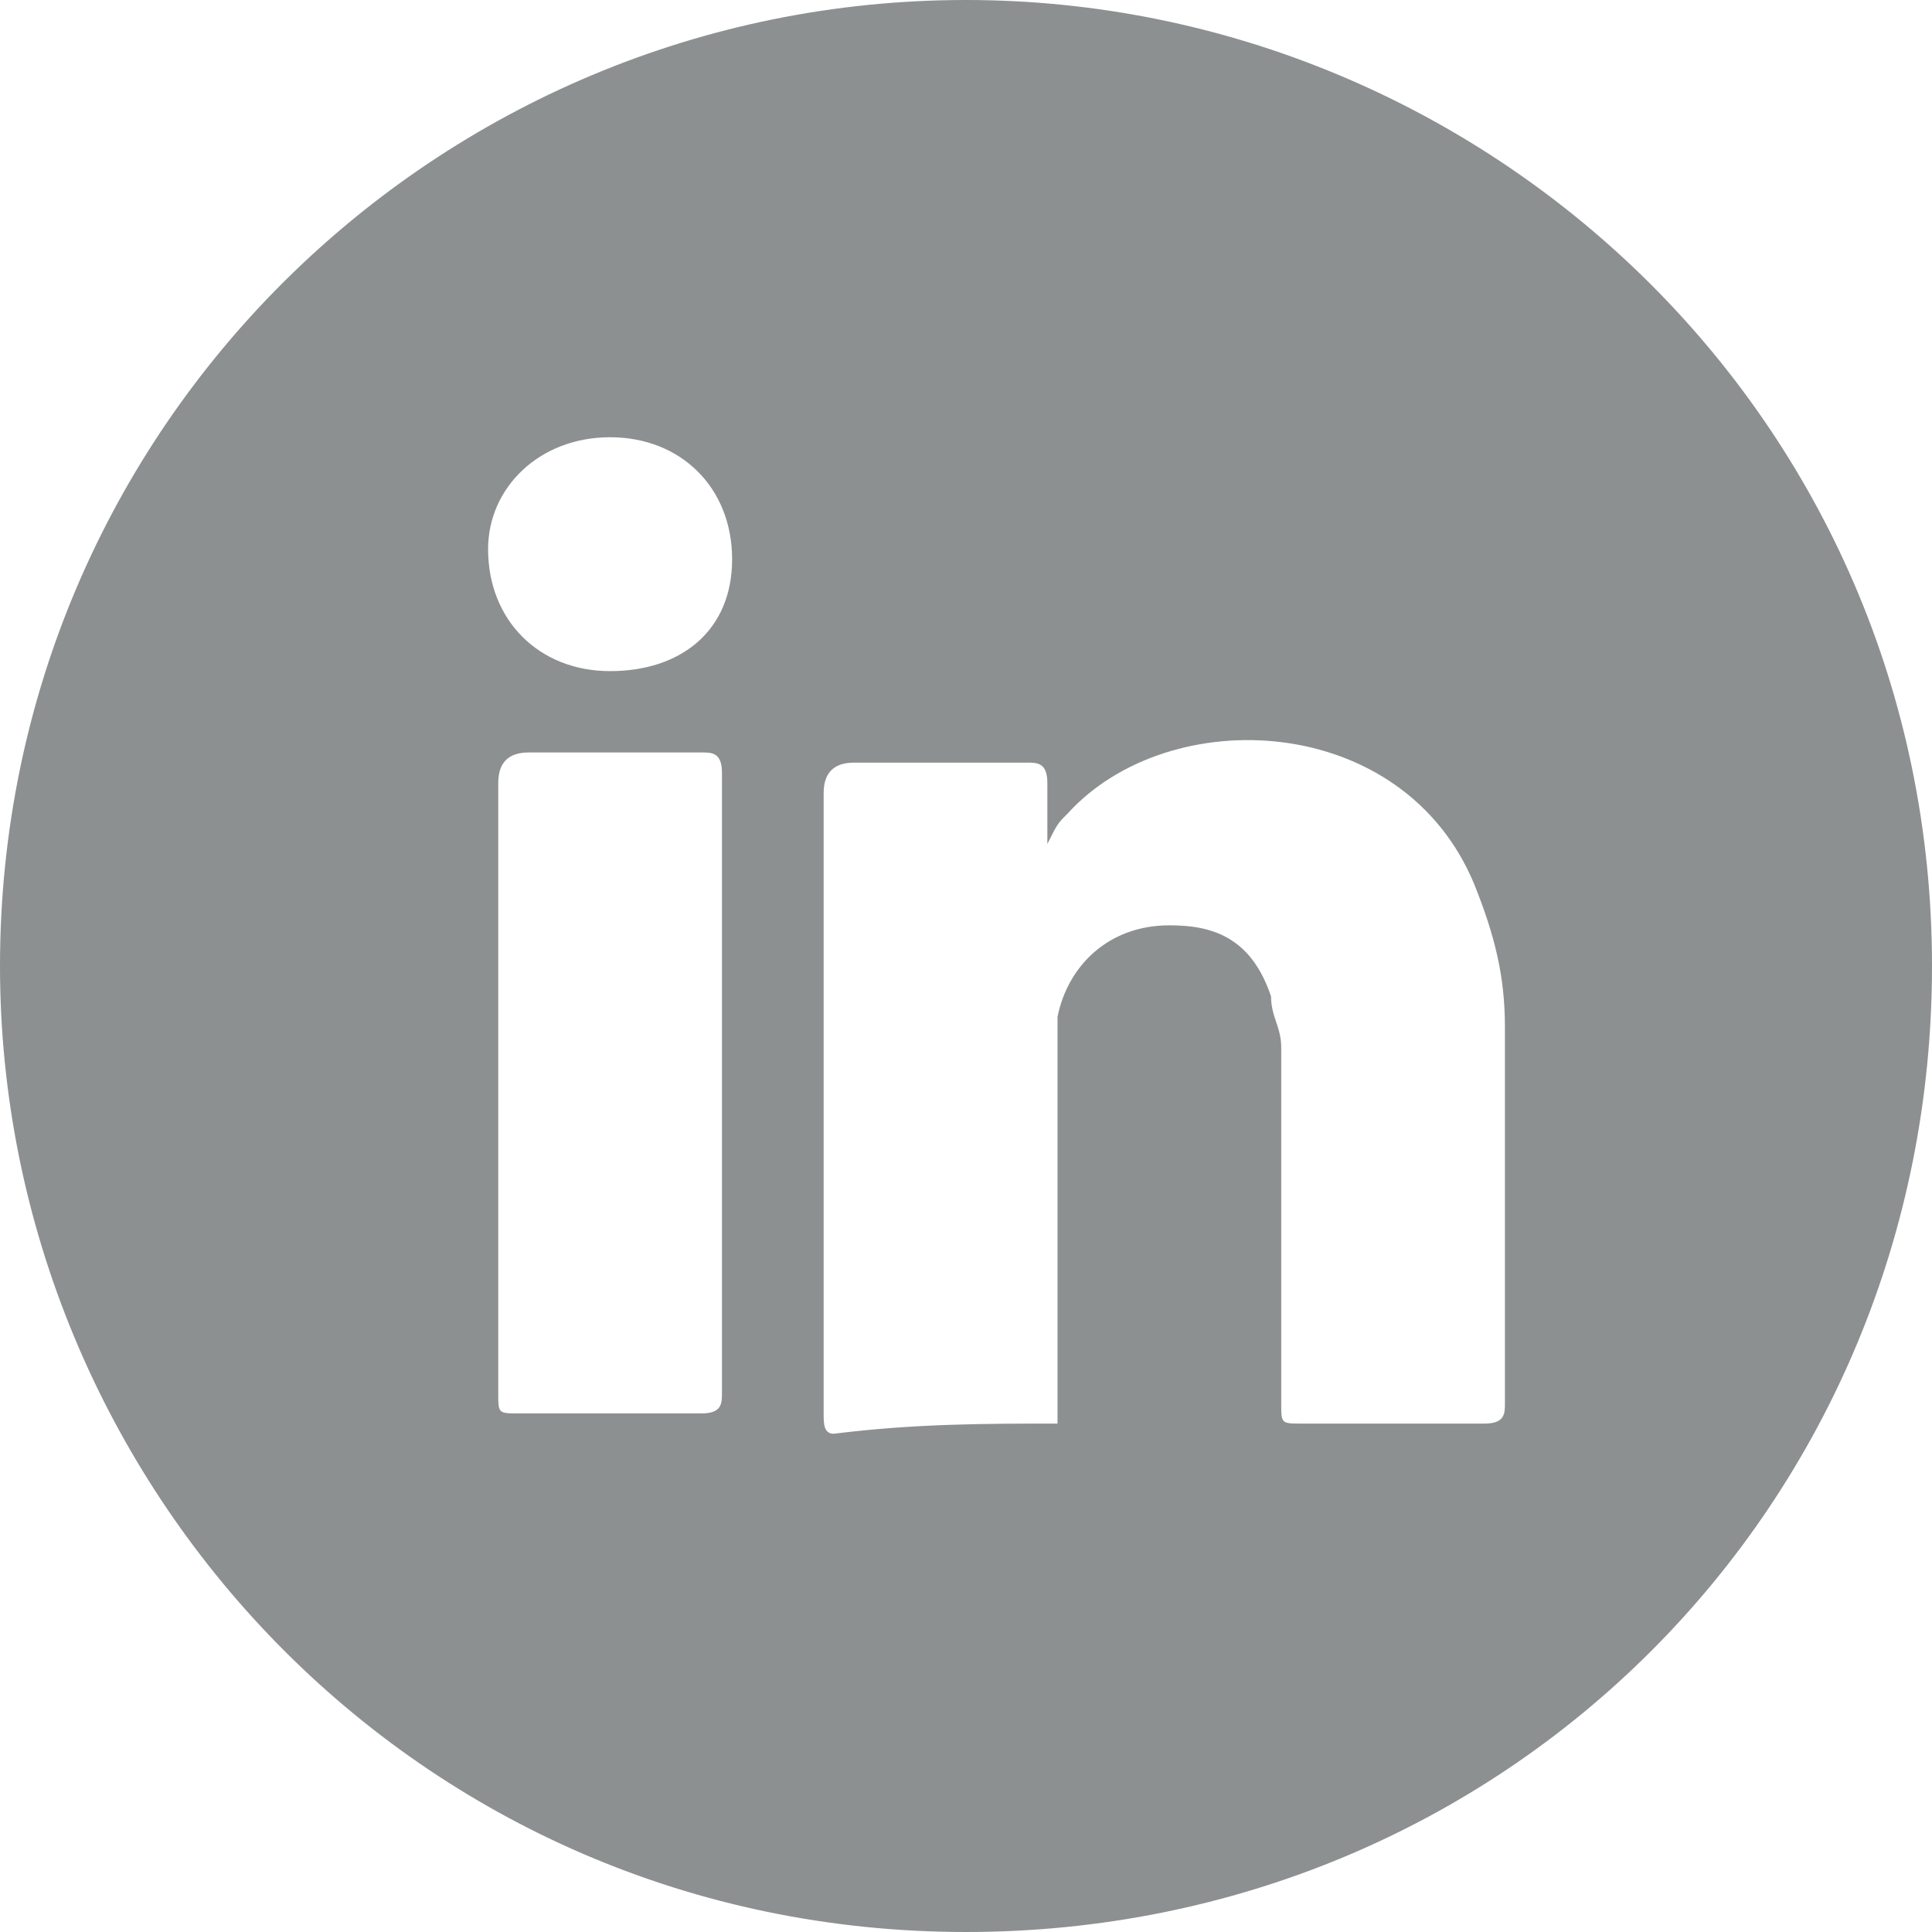 <?xml version="1.0" encoding="utf-8"?>
<!-- Generator: Adobe Illustrator 25.4.0, SVG Export Plug-In . SVG Version: 6.00 Build 0)  -->
<svg version="1.1" id="Layer_1" xmlns="http://www.w3.org/2000/svg" xmlns:xlink="http://www.w3.org/1999/xlink" x="0px" y="0px"
	 viewBox="0 0 19 19" style="enable-background:new 0 0 19 19;" xml:space="preserve">
<style type="text/css">
	.st0{fill:#8C9091;}
</style>
<path class="st0" d="M9.5,0C14.6,0,19,4.1,19,9.5c0,5.3-4.2,9.5-9.5,9.5C4.1,19,0,14.6,0,9.5C0,4.2,4.3,0,9.5,0z M10.4,14
	c0-0.1,0-0.2,0-0.3c0-1.1,0-2.1,0-3.2c0-0.2,0-0.4,0-0.5c0.1-0.5,0.5-0.9,1.1-0.9c0.4,0,0.8,0.1,1,0.7c0,0.2,0.1,0.3,0.1,0.5
	c0,1.2,0,2.3,0,3.5c0,0.2,0,0.2,0.2,0.2c0.6,0,1.2,0,1.8,0c0.2,0,0.2-0.1,0.2-0.2c0-1.2,0-2.5,0-3.7c0-0.5-0.1-0.9-0.3-1.4
	c-0.7-1.7-3-1.8-4-0.7c-0.1,0.1-0.1,0.1-0.2,0.3c0-0.2,0-0.4,0-0.6c0-0.2-0.1-0.2-0.2-0.2c-0.6,0-1.1,0-1.7,0
	c-0.2,0-0.3,0.1-0.3,0.3c0,2,0,4,0,6c0,0,0,0.1,0,0.1c0,0.1,0,0.2,0.1,0.2C9,14,9.7,14,10.4,14z M4.9,10.7c0,1,0,2,0,3
	c0,0.2,0,0.2,0.2,0.2c0.6,0,1.2,0,1.8,0c0.2,0,0.2-0.1,0.2-0.2c0-2,0-4.1,0-6.1c0-0.2-0.1-0.2-0.2-0.2c-0.6,0-1.2,0-1.7,0
	c-0.2,0-0.3,0.1-0.3,0.3C4.9,8.7,4.9,9.7,4.9,10.7z M7.2,5.5c0-0.7-0.5-1.2-1.2-1.2c-0.7,0-1.2,0.5-1.2,1.1c0,0.7,0.5,1.2,1.2,1.2
	C6.7,6.6,7.2,6.2,7.2,5.5z"/>
</svg>
